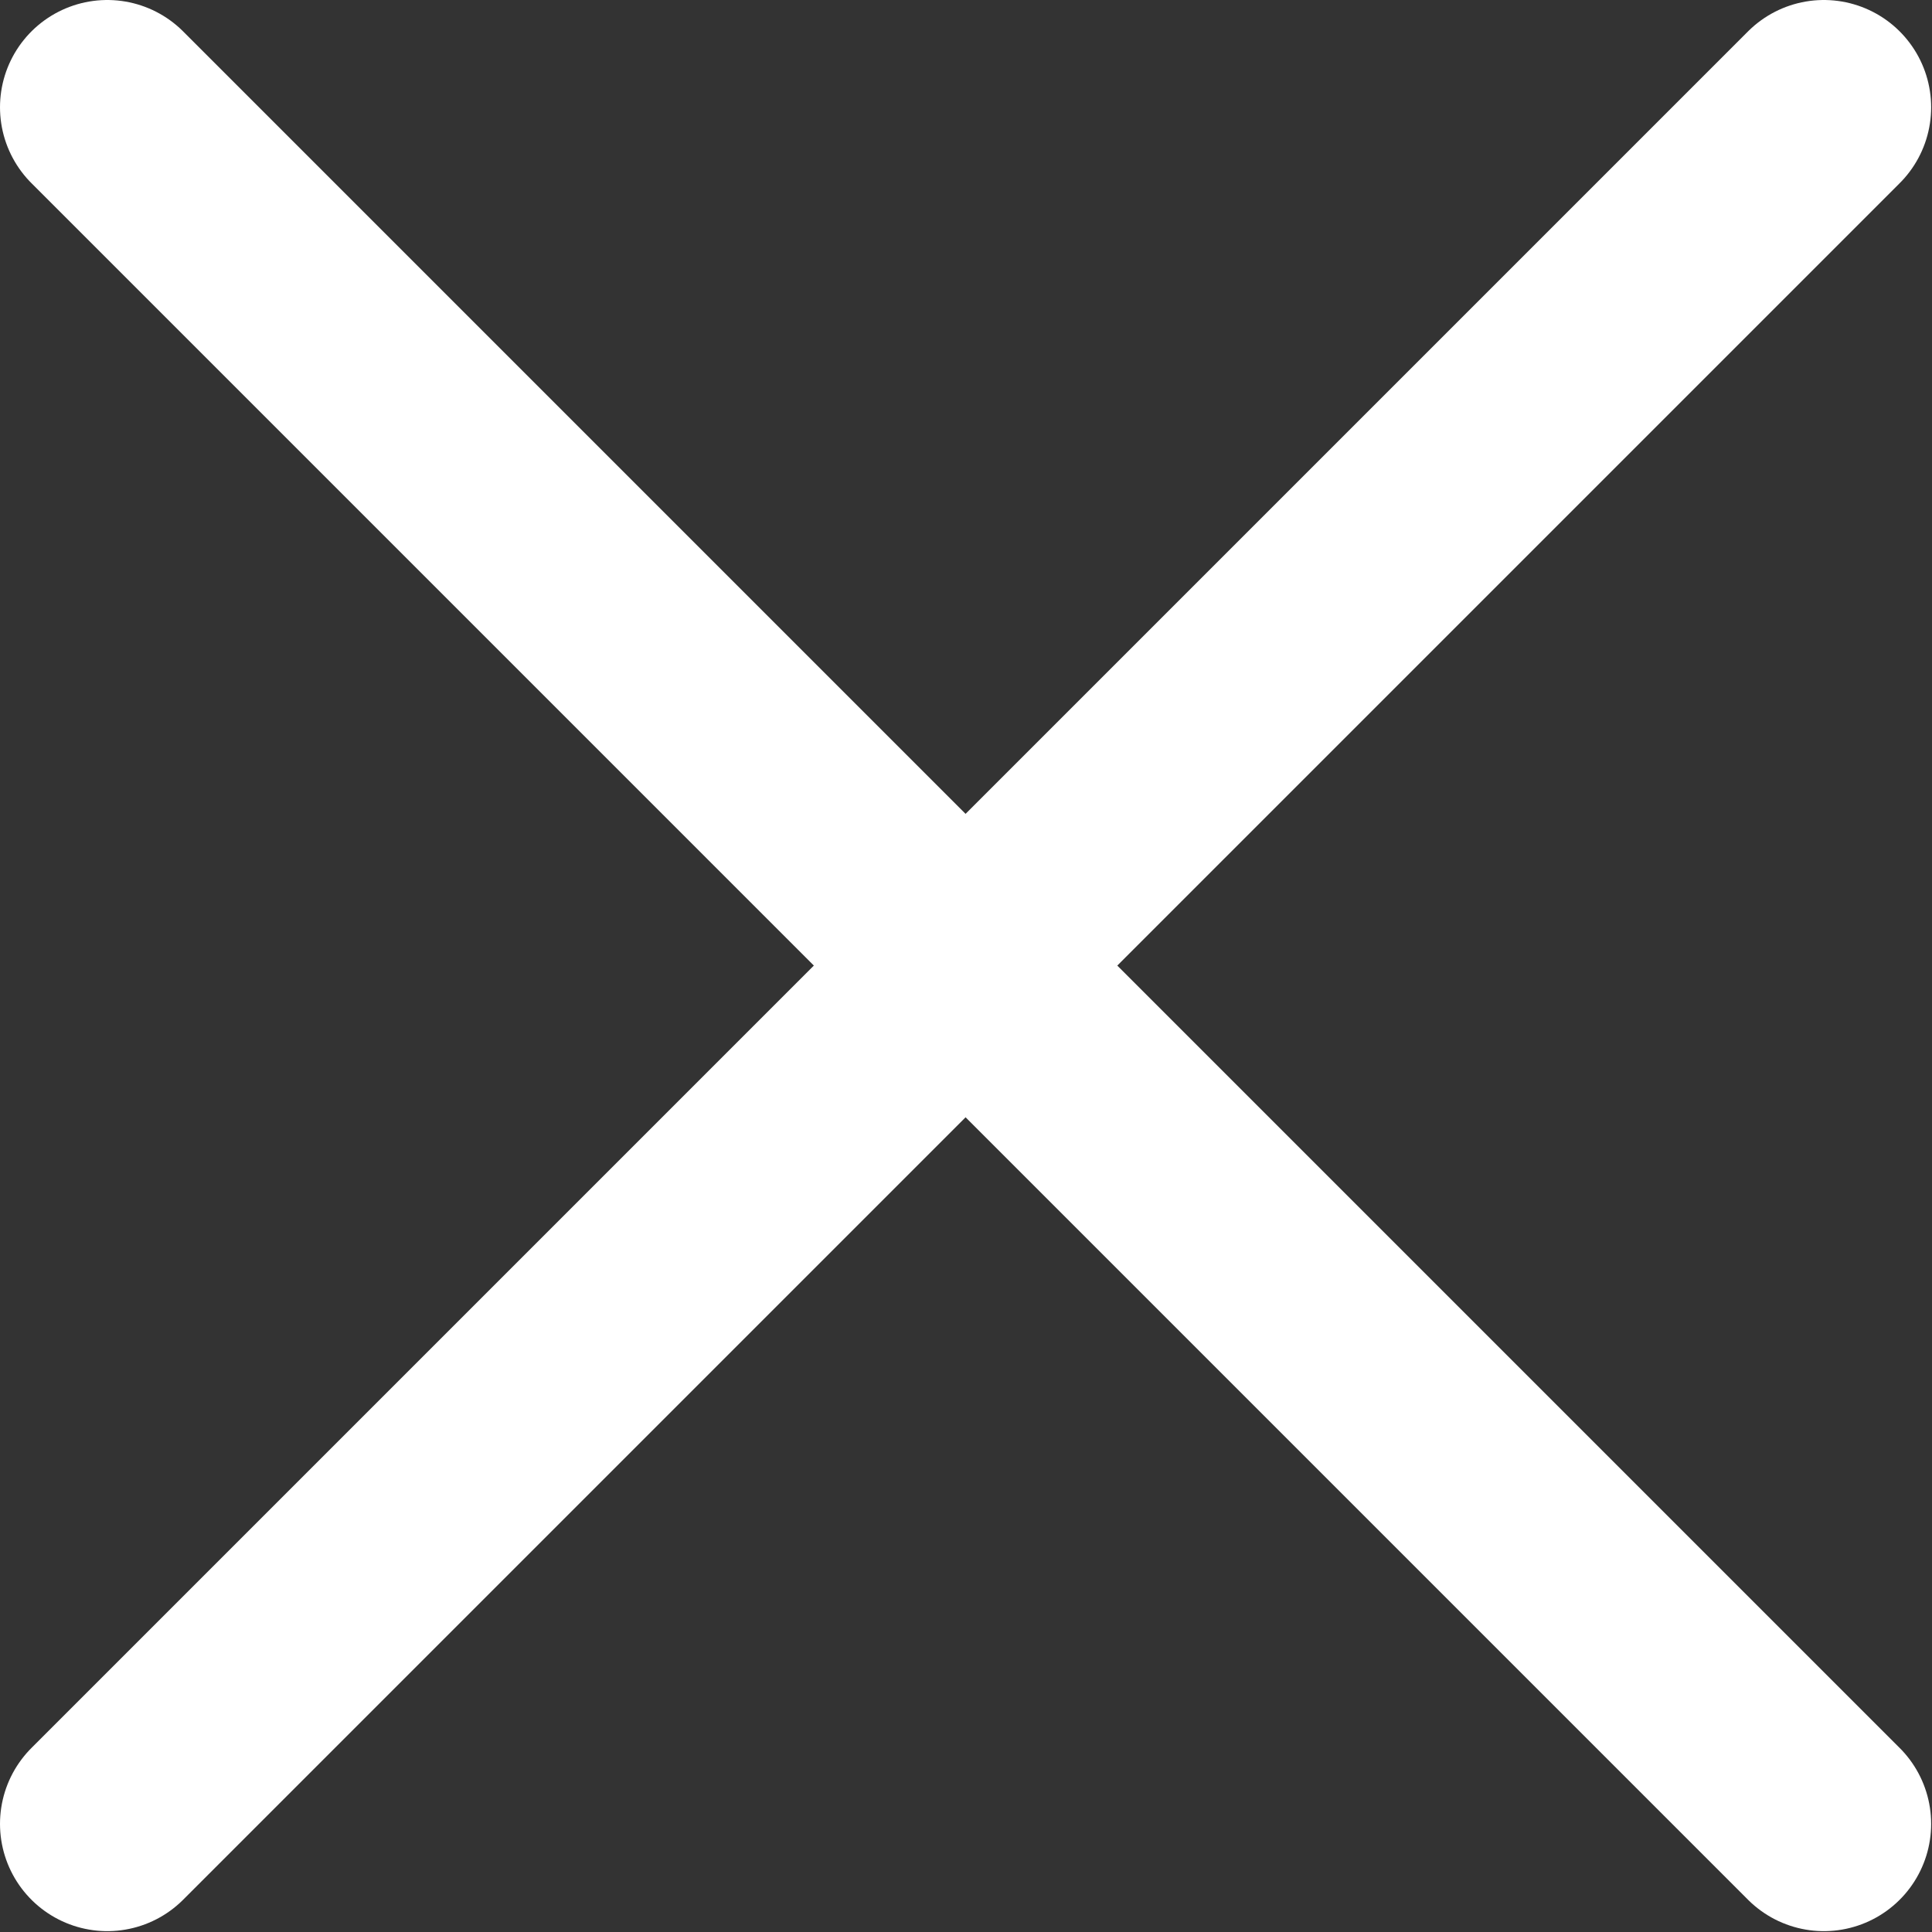 <svg width="13.506" height="13.506" viewBox="0 0 13.506 13.506" fill="none" xmlns="http://www.w3.org/2000/svg" xmlns:xlink="http://www.w3.org/1999/xlink">
	<rect x="0" y="0" width="13.506" height="13.506" fill="#333333" stroke="none"/>
	<desc>
			Created with Pixso.
	</desc>
	<defs/>
	<path id="Vector" d="M12.75 0.75L6.75 6.75L0.75 12.75M0.75 0.75L6.75 6.75M6.75 6.75L12.75 12.75" stroke="#FFFFFF" stroke-opacity="1" stroke-width="1.5" stroke-linejoin="round" stroke-linecap="round"/>
</svg>
